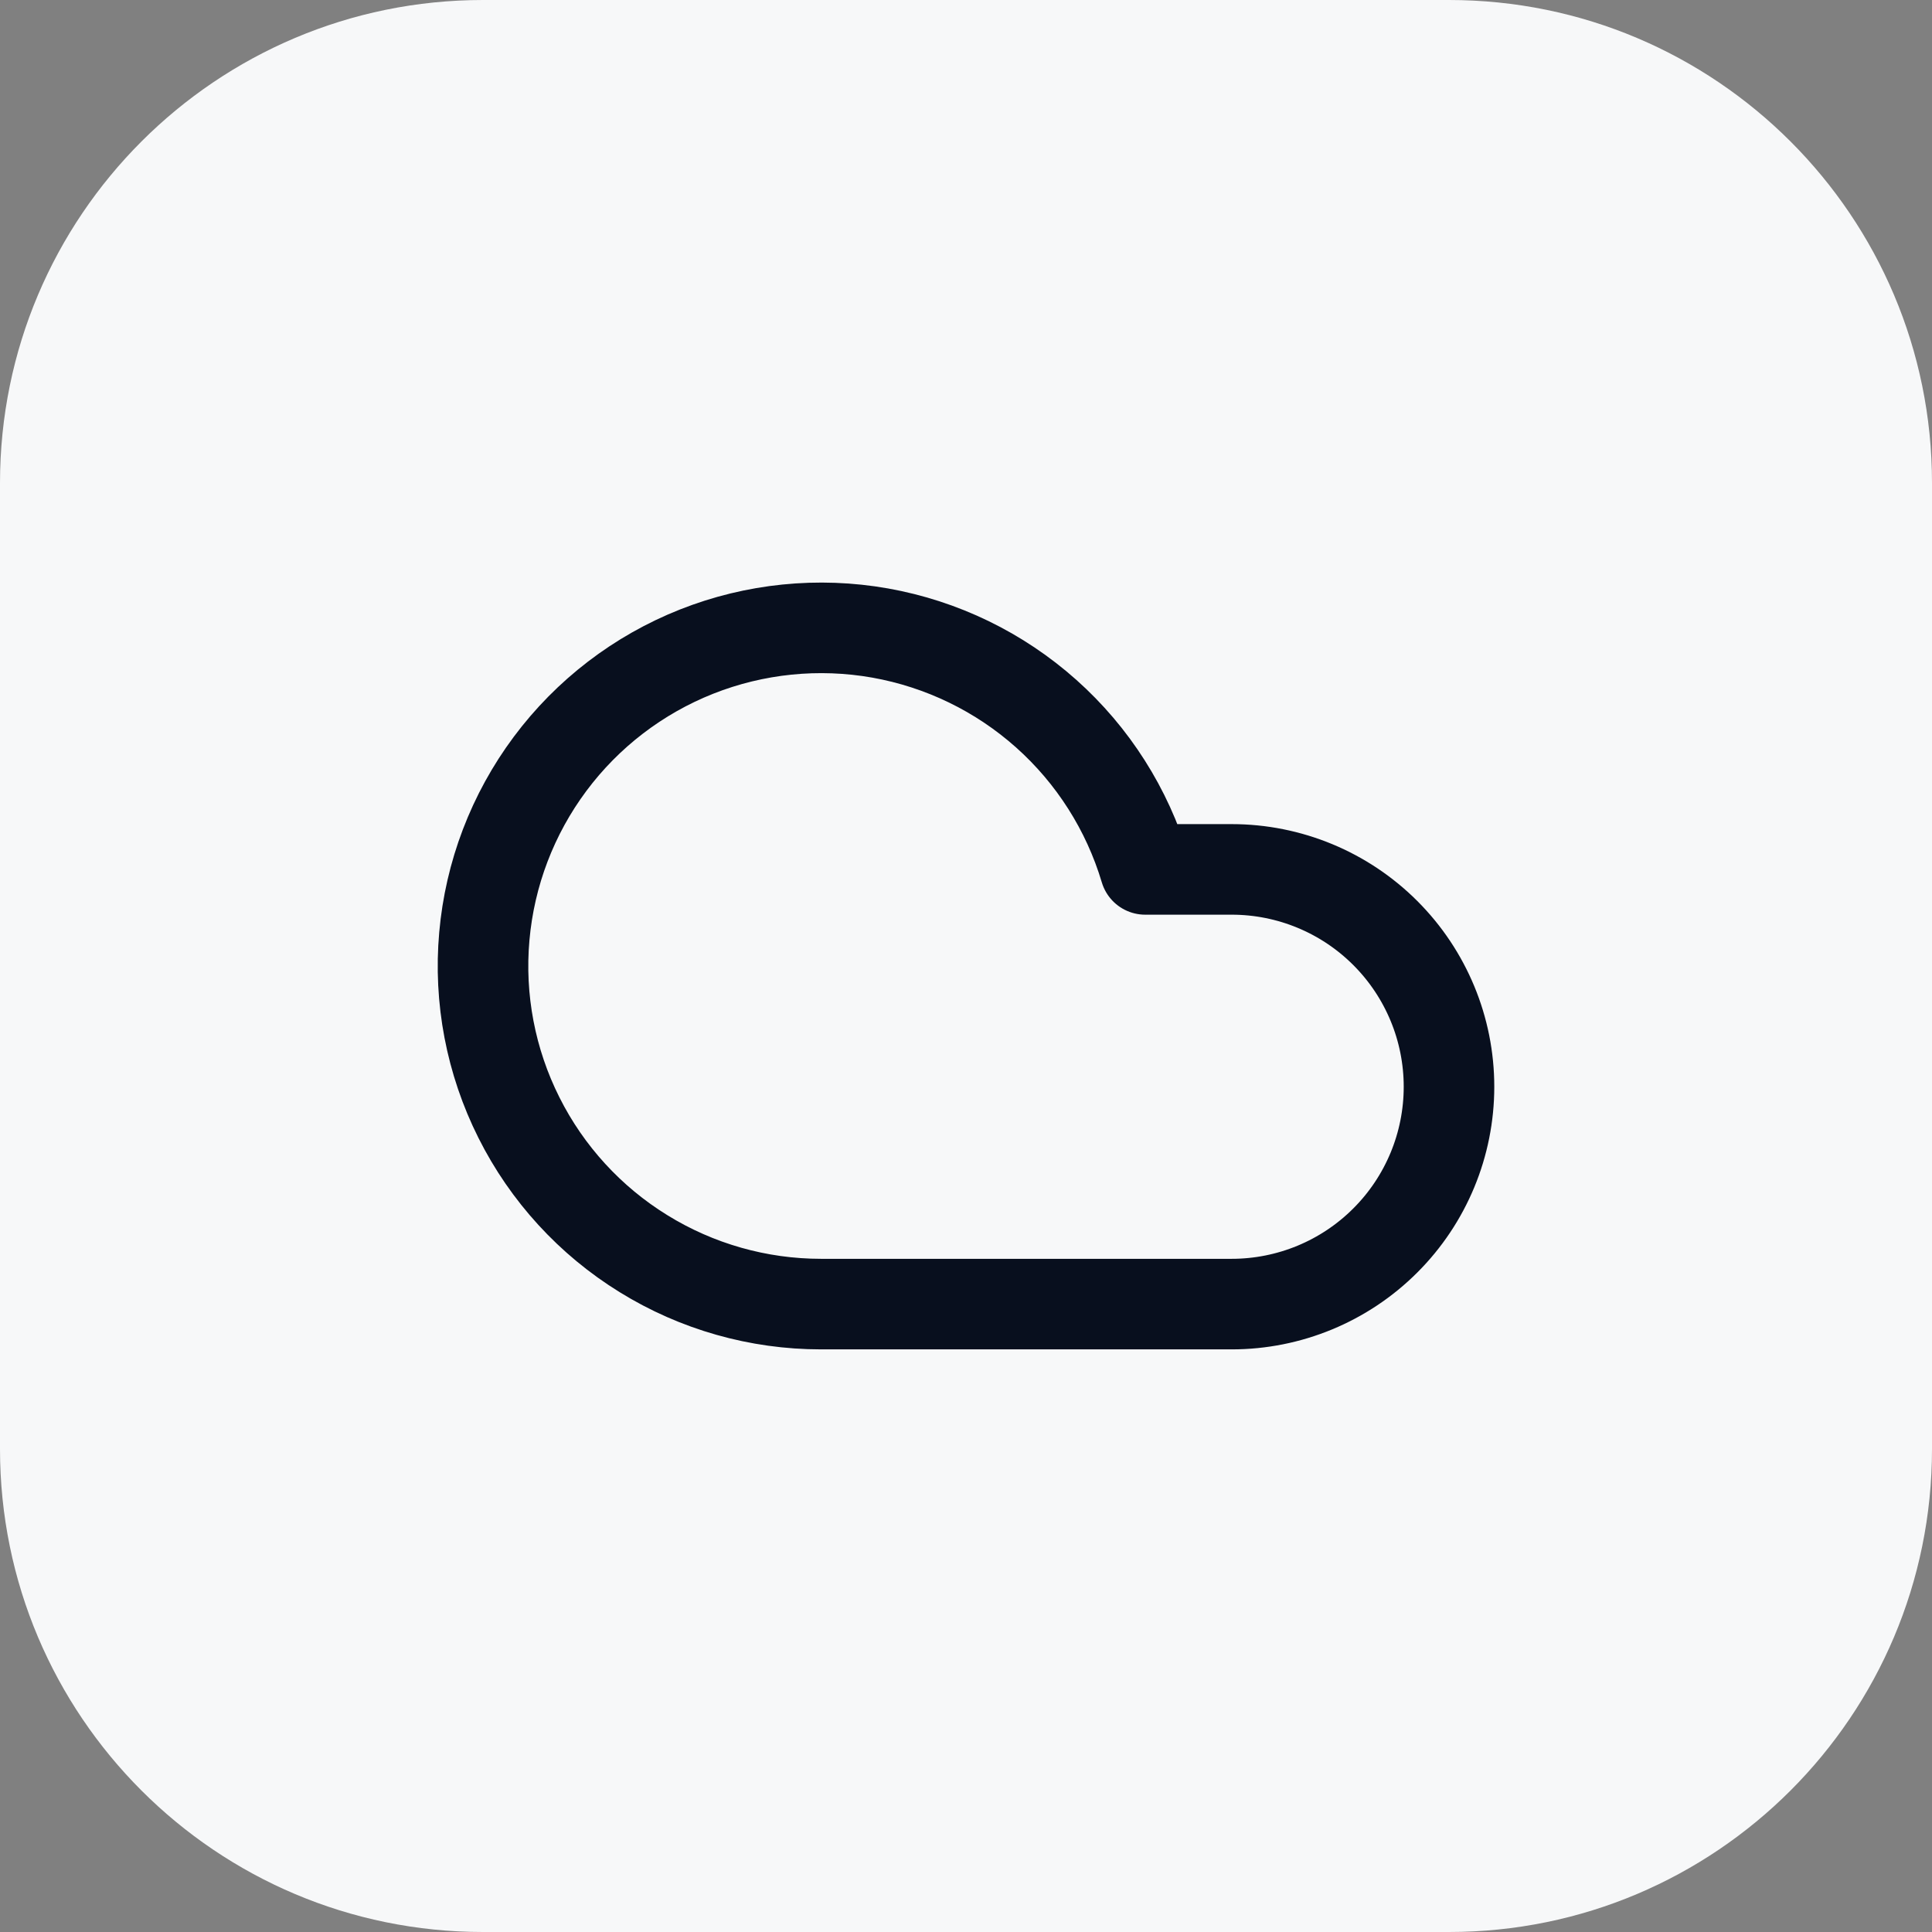 <svg width="32" height="32" viewBox="0 0 32 32" fill="none" xmlns="http://www.w3.org/2000/svg">
<rect x="0" y="0" width="32" height="32" fill="#808080" stroke="none"/>
<path d="M0 8C0 3.582 3.582 0 8 0H24C28.418 0 32 3.582 32 8V24C32 28.418 28.418 32 24 32H8C3.582 32 0 28.418 0 24V8Z" fill="#F7F8F9"/>
<path d="M20.4 21.6H13.599C12.56 21.6 11.542 21.311 10.659 20.765C9.775 20.22 9.06 19.439 8.595 18.511C8.129 17.583 7.93 16.543 8.022 15.508C8.113 14.474 8.49 13.485 9.111 12.652C9.731 11.82 10.571 11.176 11.537 10.793C12.502 10.411 13.555 10.304 14.578 10.485C15.601 10.667 16.553 11.129 17.328 11.82C18.103 12.511 18.671 13.405 18.968 14.4H20.4C21.355 14.4 22.27 14.779 22.945 15.454C23.621 16.13 24 17.045 24 18C24 18.955 23.621 19.871 22.945 20.546C22.27 21.221 21.355 21.6 20.4 21.6Z" stroke="#080F1E" stroke-width="1.5" stroke-linecap="round" stroke-linejoin="round"/>
</svg>
